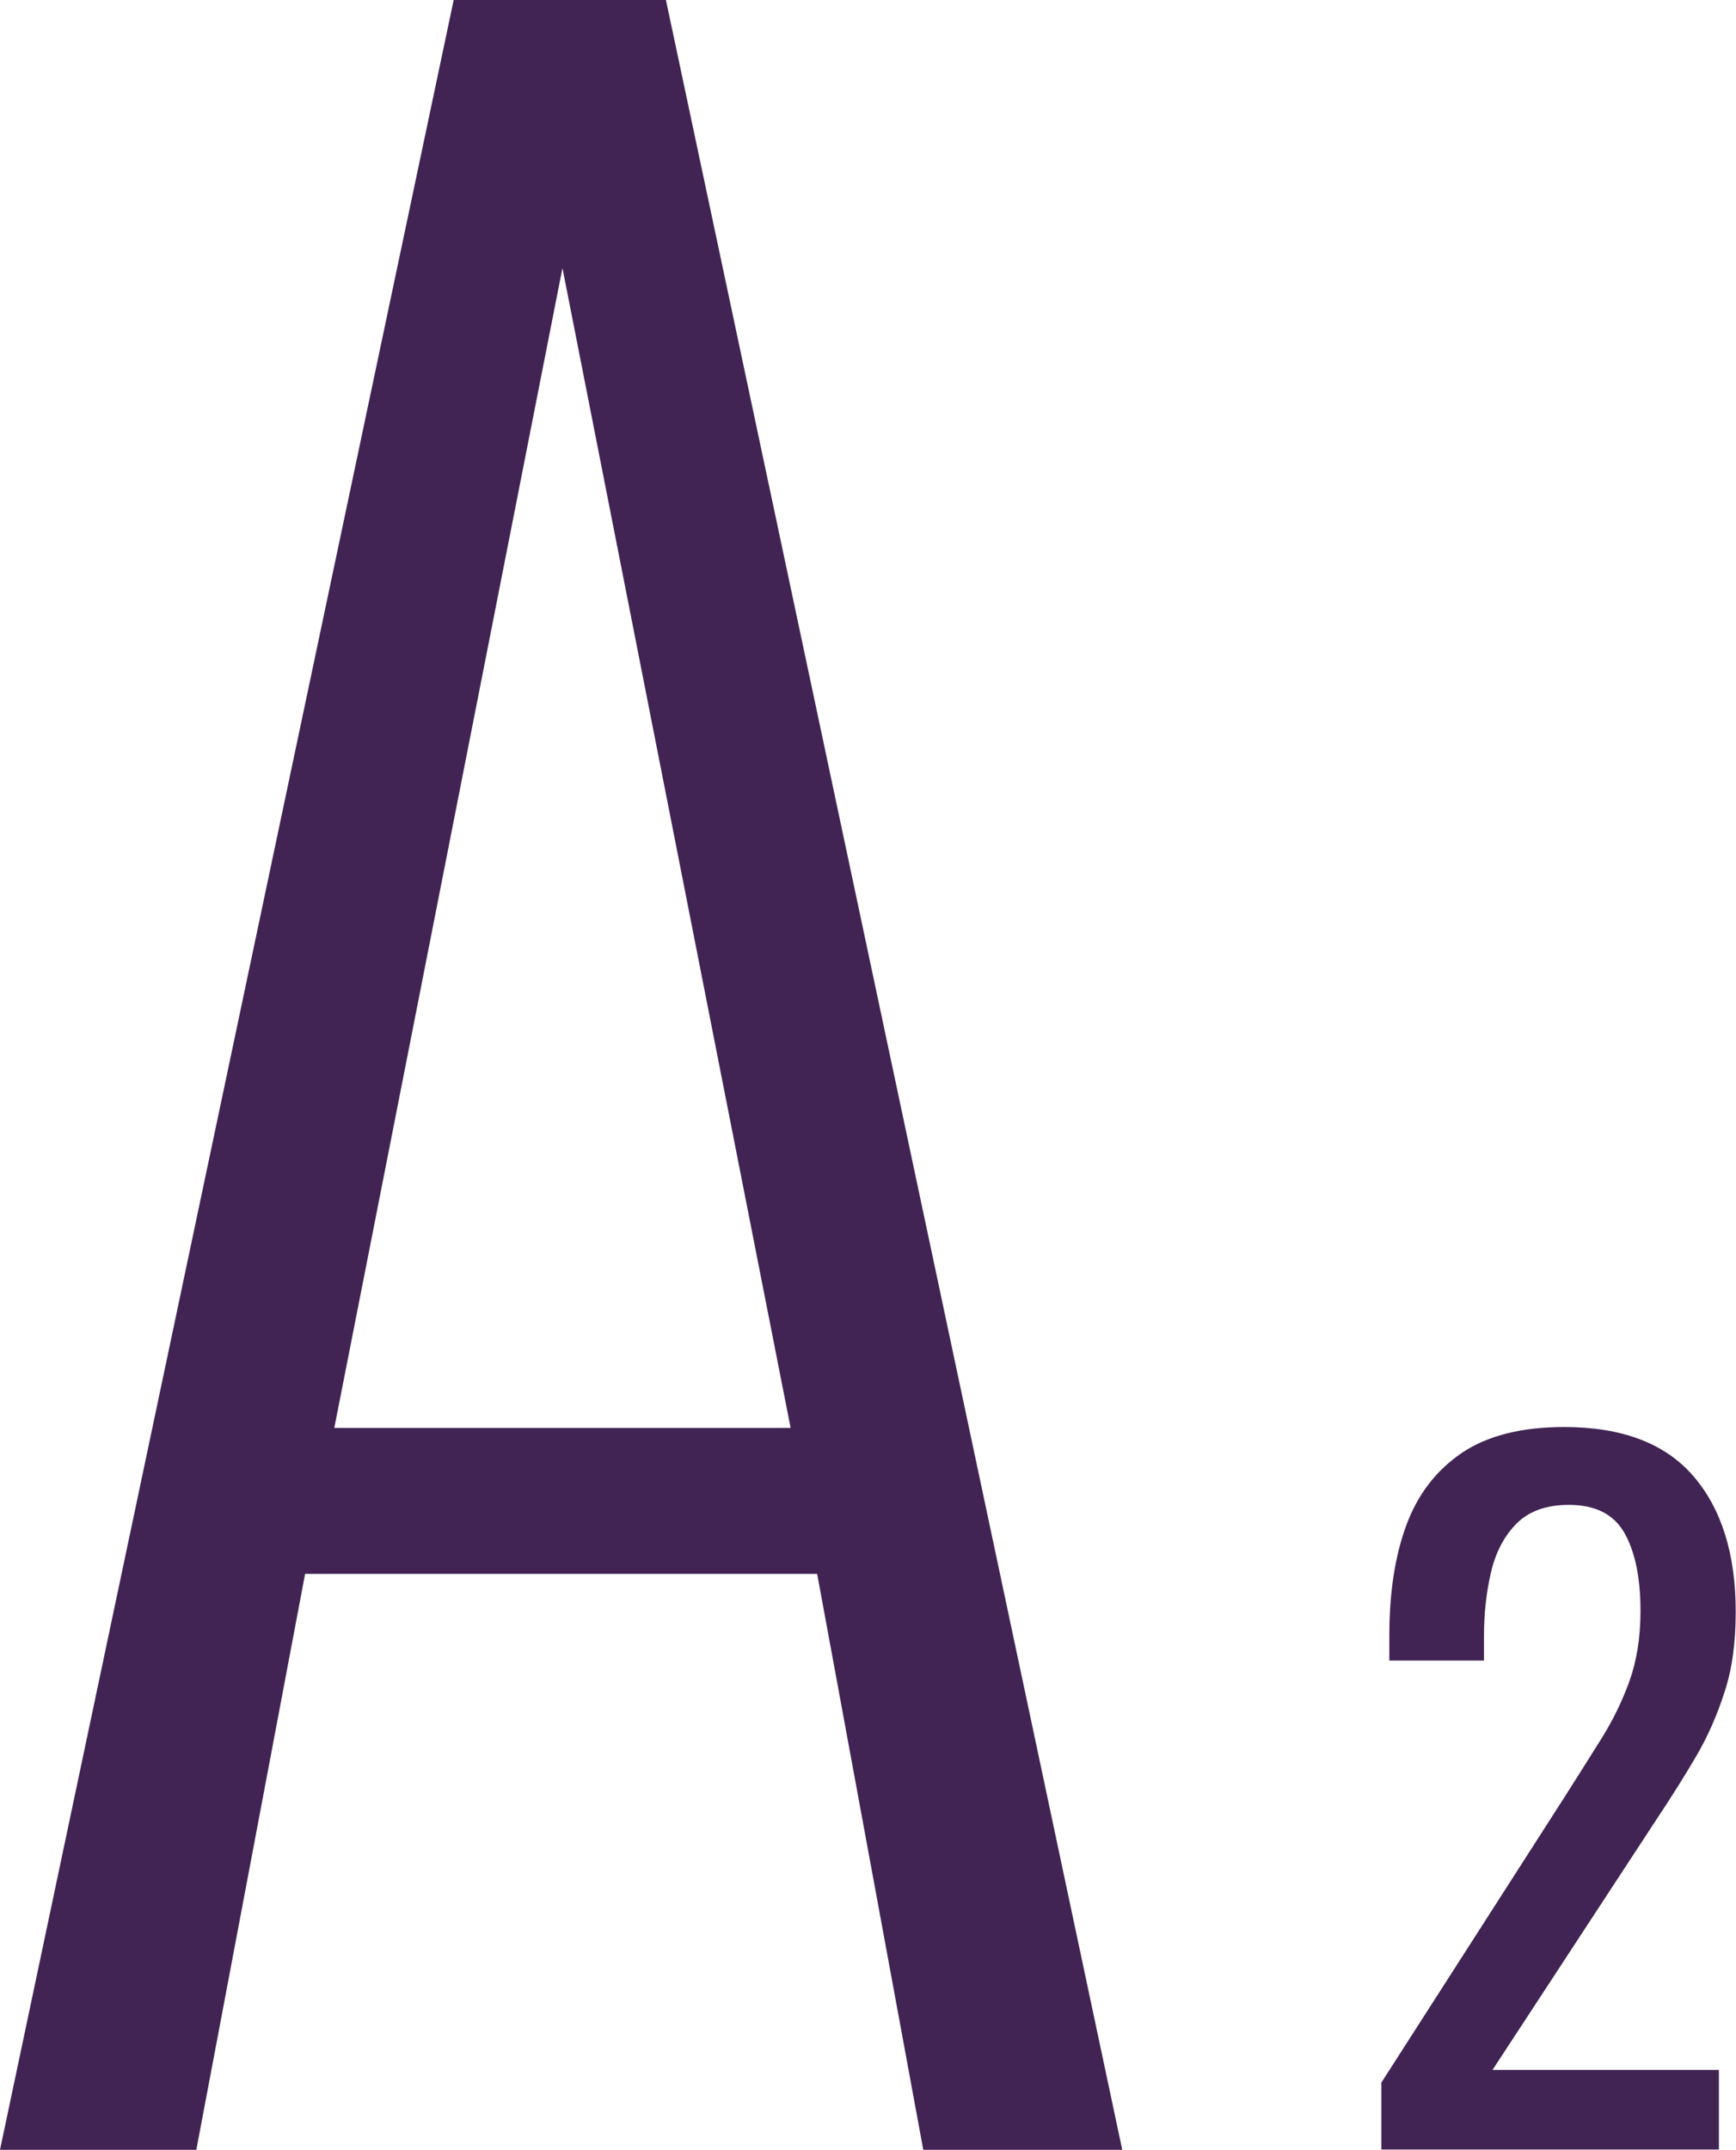 <?xml version="1.0" encoding="UTF-8"?><svg id="_イヤー_2" xmlns="http://www.w3.org/2000/svg" viewBox="0 0 58.89 72.9"><defs><style>.cls-1{fill:#412453;}</style></defs><g id="_ザイン"><g><path class="cls-1" d="M46.86,72.9v-2.28l6.18-9.63c.46-.72,.88-1.39,1.27-2.01,.39-.62,.71-1.27,.96-1.96,.25-.69,.38-1.49,.38-2.39,0-1.12-.18-2-.54-2.64-.36-.64-.99-.96-1.89-.96-.76,0-1.35,.21-1.77,.63-.42,.42-.71,.97-.87,1.65-.16,.68-.24,1.41-.24,2.19v.81h-3.21v-.84c0-1.46,.19-2.71,.58-3.76,.39-1.05,1.02-1.86,1.89-2.45,.87-.58,2.02-.87,3.46-.87,1.96,0,3.42,.55,4.38,1.66,.96,1.11,1.44,2.65,1.44,4.6,0,1.04-.12,1.95-.38,2.73-.25,.78-.57,1.51-.97,2.19-.4,.68-.84,1.38-1.32,2.1l-5.58,8.52h7.68v2.7h-11.46Z"/><path class="cls-1" d="M0,72.9L15.39,0h7.2l15.48,72.9h-6.75l-3.6-19.53H10.35l-3.69,19.53H0Zm11.34-24.48h15.48L19.08,9.09l-7.74,39.33Z"/></g></g></svg>